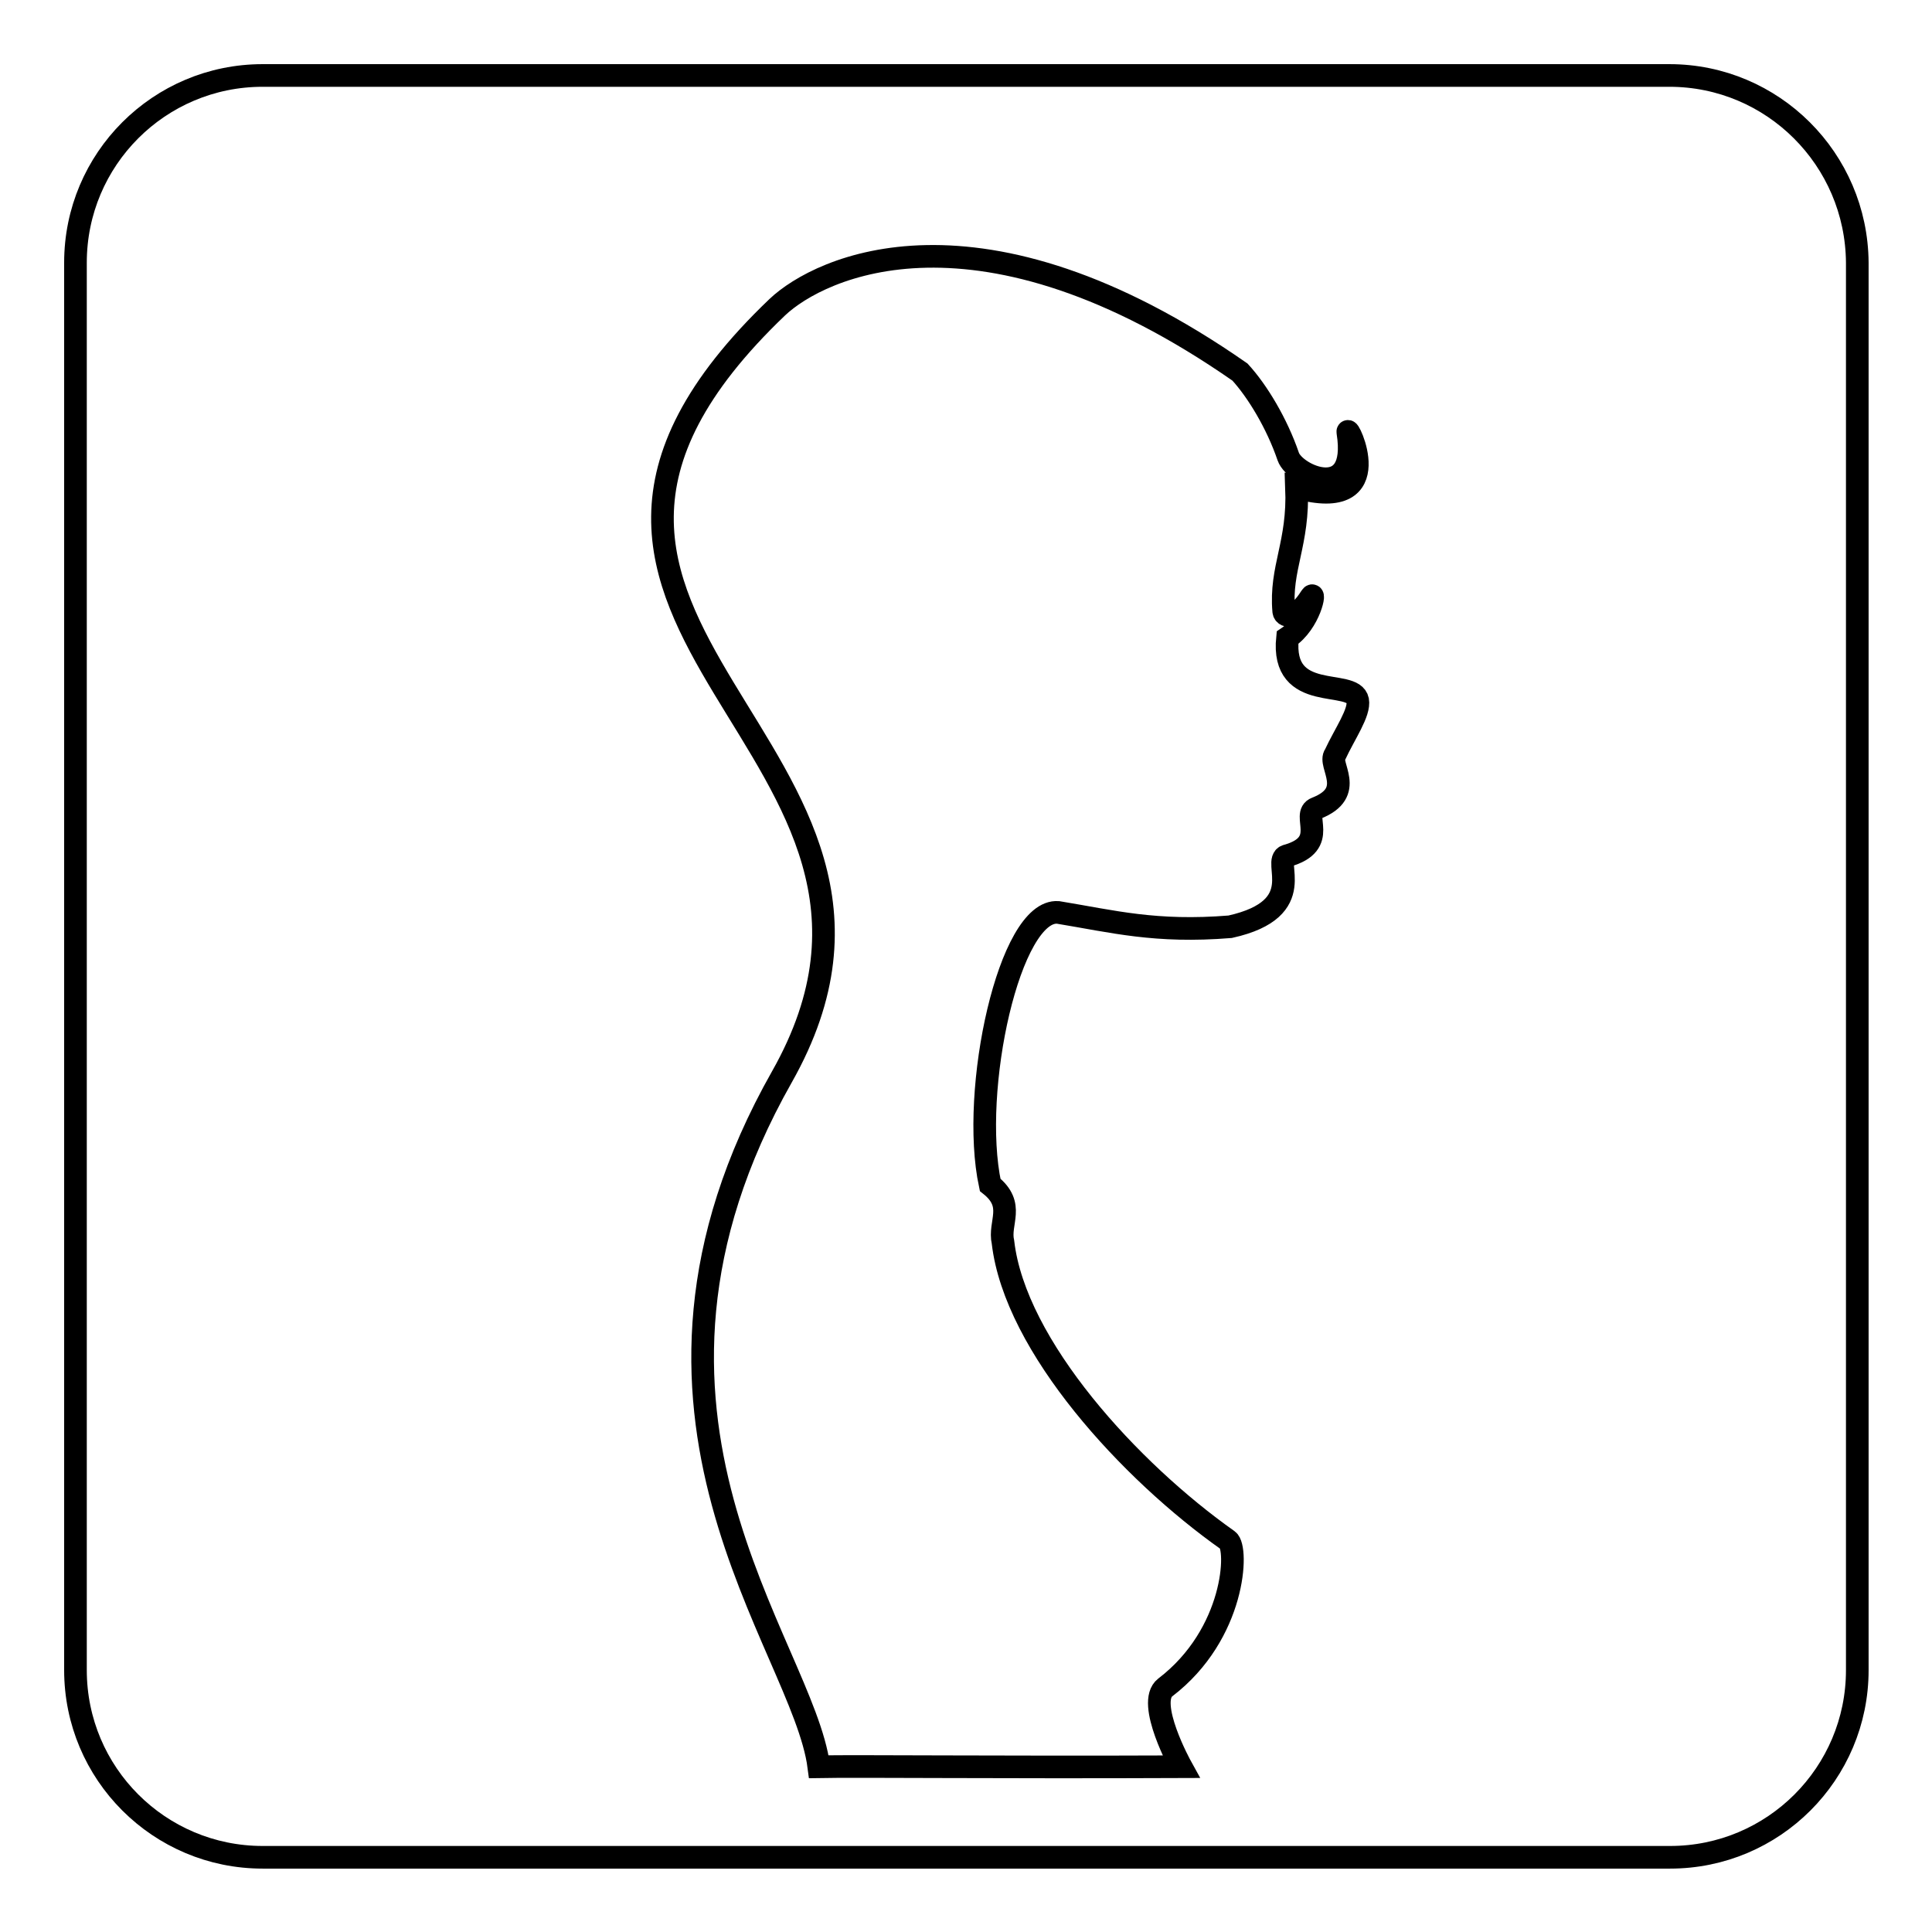 <?xml version="1.0" encoding="utf-8"?>
<!-- Svg Vector Icons : http://www.onlinewebfonts.com/icon -->
<!DOCTYPE svg PUBLIC "-//W3C//DTD SVG 1.1//EN" "http://www.w3.org/Graphics/SVG/1.1/DTD/svg11.dtd">
<svg version="1.1" xmlns="http://www.w3.org/2000/svg" xmlns:xlink="http://www.w3.org/1999/xlink" x="0px" y="0px" viewBox="0 0 256 256" enable-background="new 0 0 256 256" xml:space="preserve">
<g><g><path stroke-width="3" fill-opacity="0" stroke="#000000"  d="M221.2,10H34.8C21.1,10,10,21.1,10,34.8v186.5c0,13.7,11.1,24.8,24.8,24.8h186.5c13.7,0,24.8-11.1,24.8-24.8V34.8C246,21.1,234.9,10,221.2,10z M174.4,107.1c-2.1,0.8,1.9,4.7-3.9,6.3c-2.1,0.6,3.3,7-7.5,9.4c-9.9,0.8-15.5-0.7-22.8-1.9c-6.4-0.5-11.7,23.5-9,36.1c3.4,2.7,1.1,5,1.7,7.6c1.6,13.8,16.9,30.4,29.8,39.5c1.4,1,1,12.4-8.3,19.5c-2.6,2,2.1,10.5,2.1,10.5c-24.7,0.1-42.6-0.1-48,0c-2.1-16.2-30.2-46.7-4.9-91.4c24.9-44-45.2-59.4-0.6-102c5.6-5.3,26.7-15.5,61.3,8.6c2.3,2.5,4.9,6.8,6.4,11.2c0.9,2.6,9.4,6.3,7.9-3.2c-0.3-1.6,5.9,10.8-6.8,7.3c0.3,7.5-2.2,10.6-1.7,16.4c0.1,0.9,1.8,1,3.6-1.9c0.7-1.1-0.1,3.4-3.1,5.4c-0.9,8.8,8.7,5.3,9.3,8.3c0.3,1.6-1.7,4.4-3,7.2C175.9,101.3,179.8,105,174.4,107.1z"/></g></g>
</svg>